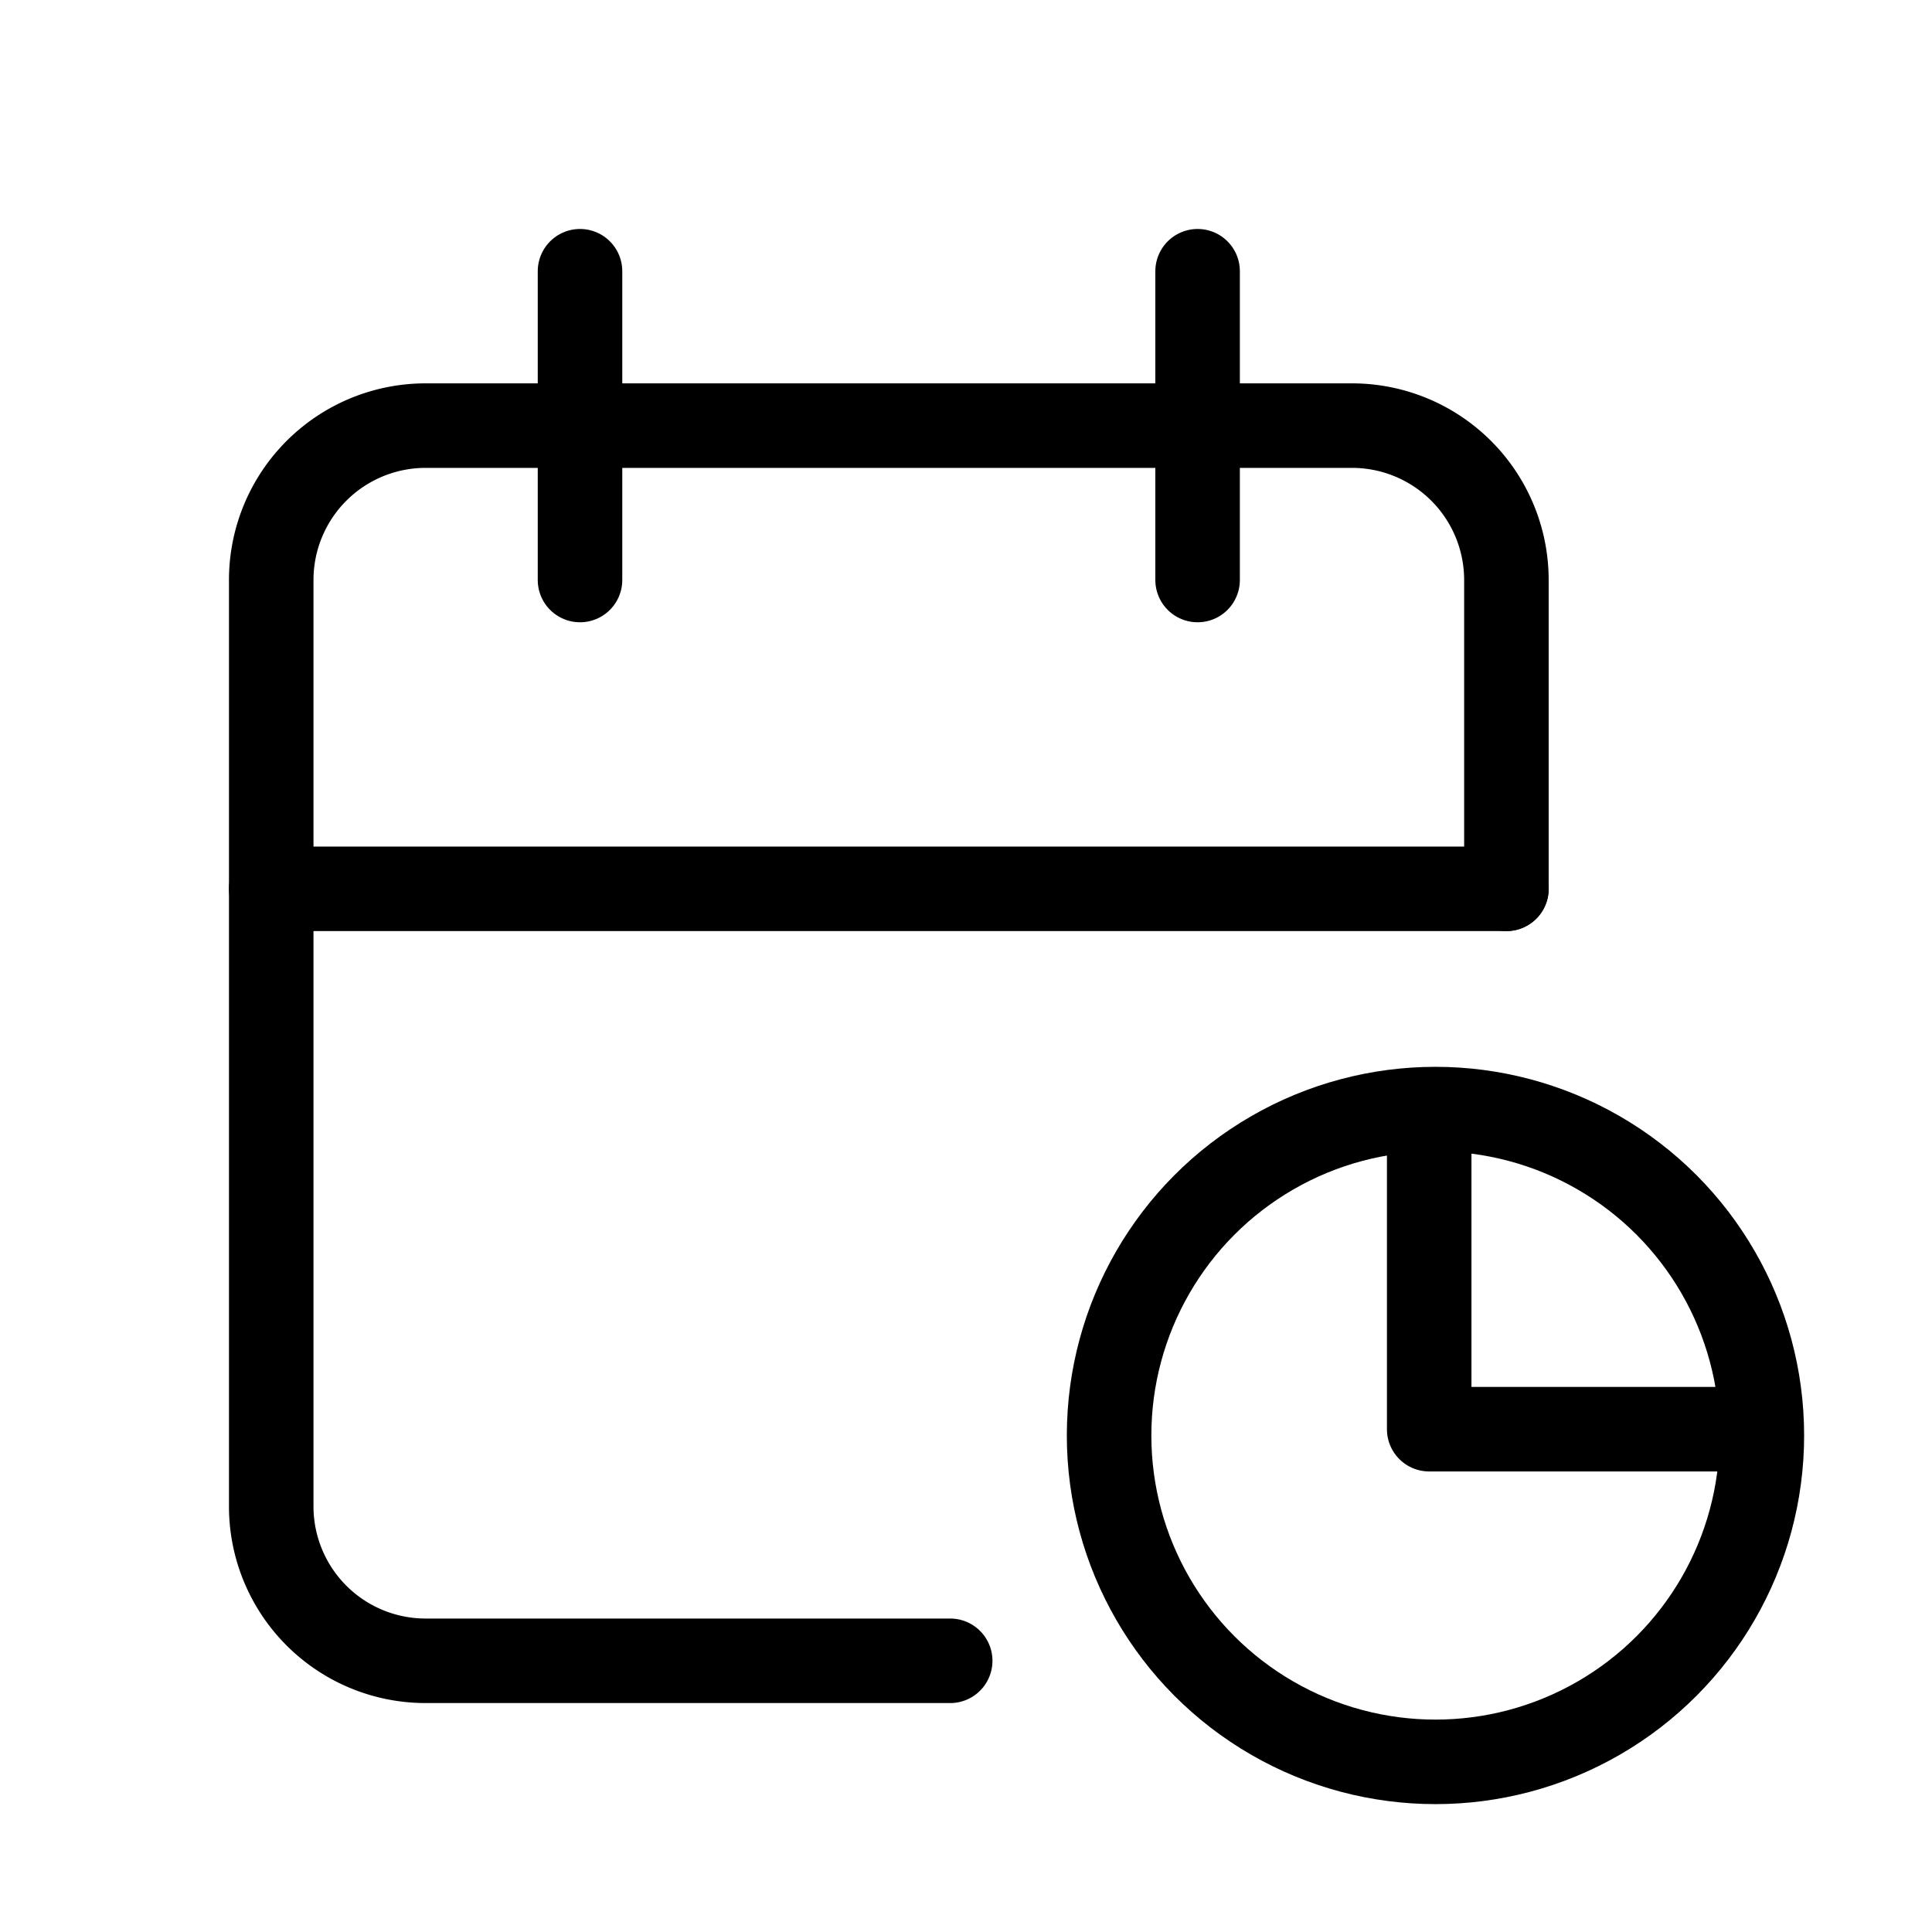 <svg xmlns="http://www.w3.org/2000/svg" xmlns:xlink="http://www.w3.org/1999/xlink" width="80" height="80" viewBox="0 0 80 80">
  <defs>
    <clipPath id="clip-path">
      <rect id="Rectangle_3237" data-name="Rectangle 3237" width="80" height="80" transform="translate(4532 9739)" fill="#fff"/>
    </clipPath>
  </defs>
  <g id="deployment" transform="translate(-4532 -9739)" clip-path="url(#clip-path)">
    <g id="Group_26074" data-name="Group 26074" transform="translate(4533.641 9740.641)">
      <path id="Path_44419" data-name="Path 44419" d="M0,0H76.719V76.719H0Z" fill="none"/>
      <path id="Path_44420" data-name="Path 44420" d="M31.114,56.146H9.393A6.393,6.393,0,0,1,3,49.753V11.393A6.393,6.393,0,0,1,9.393,5H47.753a6.393,6.393,0,0,1,6.393,6.393V24.18" transform="translate(6.59 10.983)" fill="none" stroke="#000" stroke-linecap="round" stroke-linejoin="round" stroke-width="3.5"/>
      <path id="Path_44421" data-name="Path 44421" d="M18,14V26.786H30.786" transform="translate(39.539 30.753)" fill="none" stroke="#000" stroke-linecap="round" stroke-linejoin="round" stroke-width="3.5"/>
      <circle id="Ellipse_280" data-name="Ellipse 280" cx="13.515" cy="13.515" r="13.515" transform="translate(44.284 44.284)" fill="none" stroke="#000" stroke-linecap="round" stroke-linejoin="round" stroke-width="3.5"/>
      <path id="Path_44422" data-name="Path 44422" d="M15,3V15.786" transform="translate(32.949 6.59)" fill="none" stroke="#000" stroke-linecap="round" stroke-linejoin="round" stroke-width="3.5"/>
      <path id="Path_44423" data-name="Path 44423" d="M7,3V15.786" transform="translate(15.376 6.59)" fill="none" stroke="#000" stroke-linecap="round" stroke-linejoin="round" stroke-width="3.5"/>
      <path id="Path_44424" data-name="Path 44424" d="M3,11H54.146" transform="translate(6.59 24.163)" fill="none" stroke="#000" stroke-linecap="round" stroke-linejoin="round" stroke-width="3.5"/>
    </g>
  </g>
</svg>
